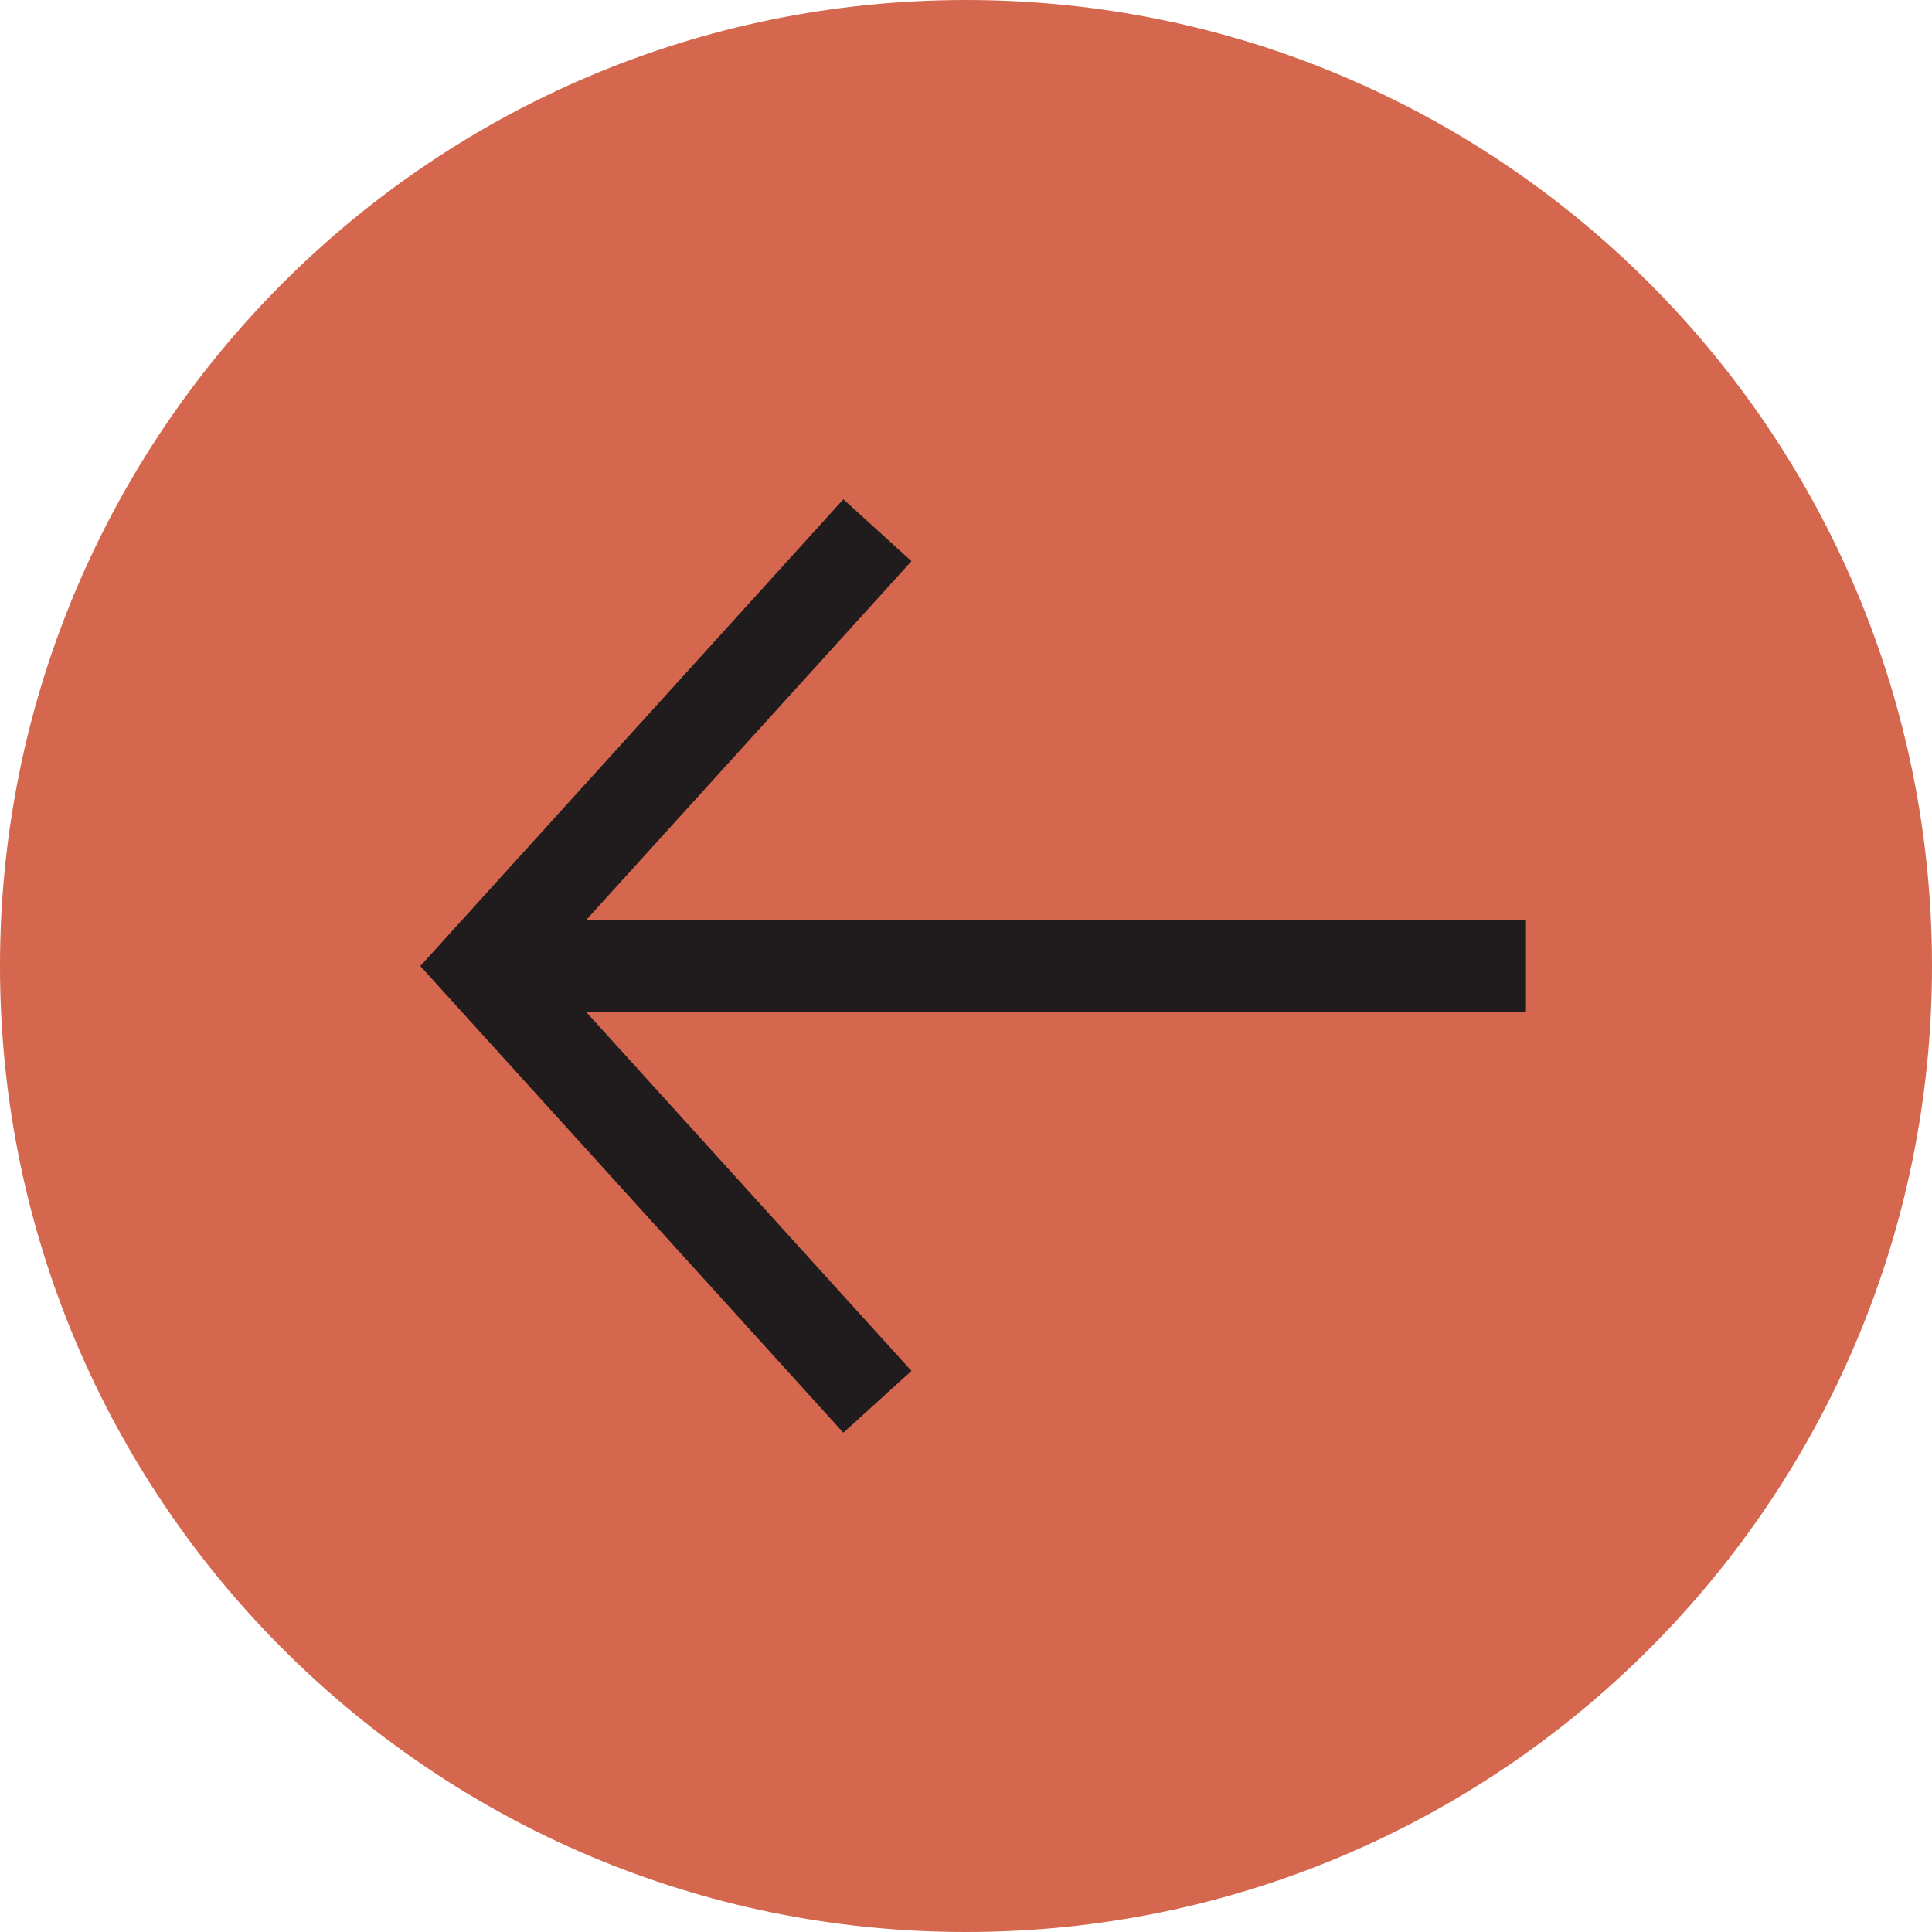 <?xml version="1.0" encoding="UTF-8"?><svg id="Layer_1" xmlns="http://www.w3.org/2000/svg" viewBox="0 0 297.26 297.26"><path d="M148.63,0C66.54,0,0,66.54,0,148.63s66.54,148.63,148.63,148.63,148.63-66.54,148.63-148.63S230.72,0,148.63,0" style="fill:#d4674e;"/><polygon points="129.76 220.44 140.24 210.93 90.19 155.71 234.67 155.71 234.67 141.55 90.19 141.55 140.24 86.34 129.76 76.82 64.67 148.64 129.76 220.44" style="fill:#201c1d;"/></svg>